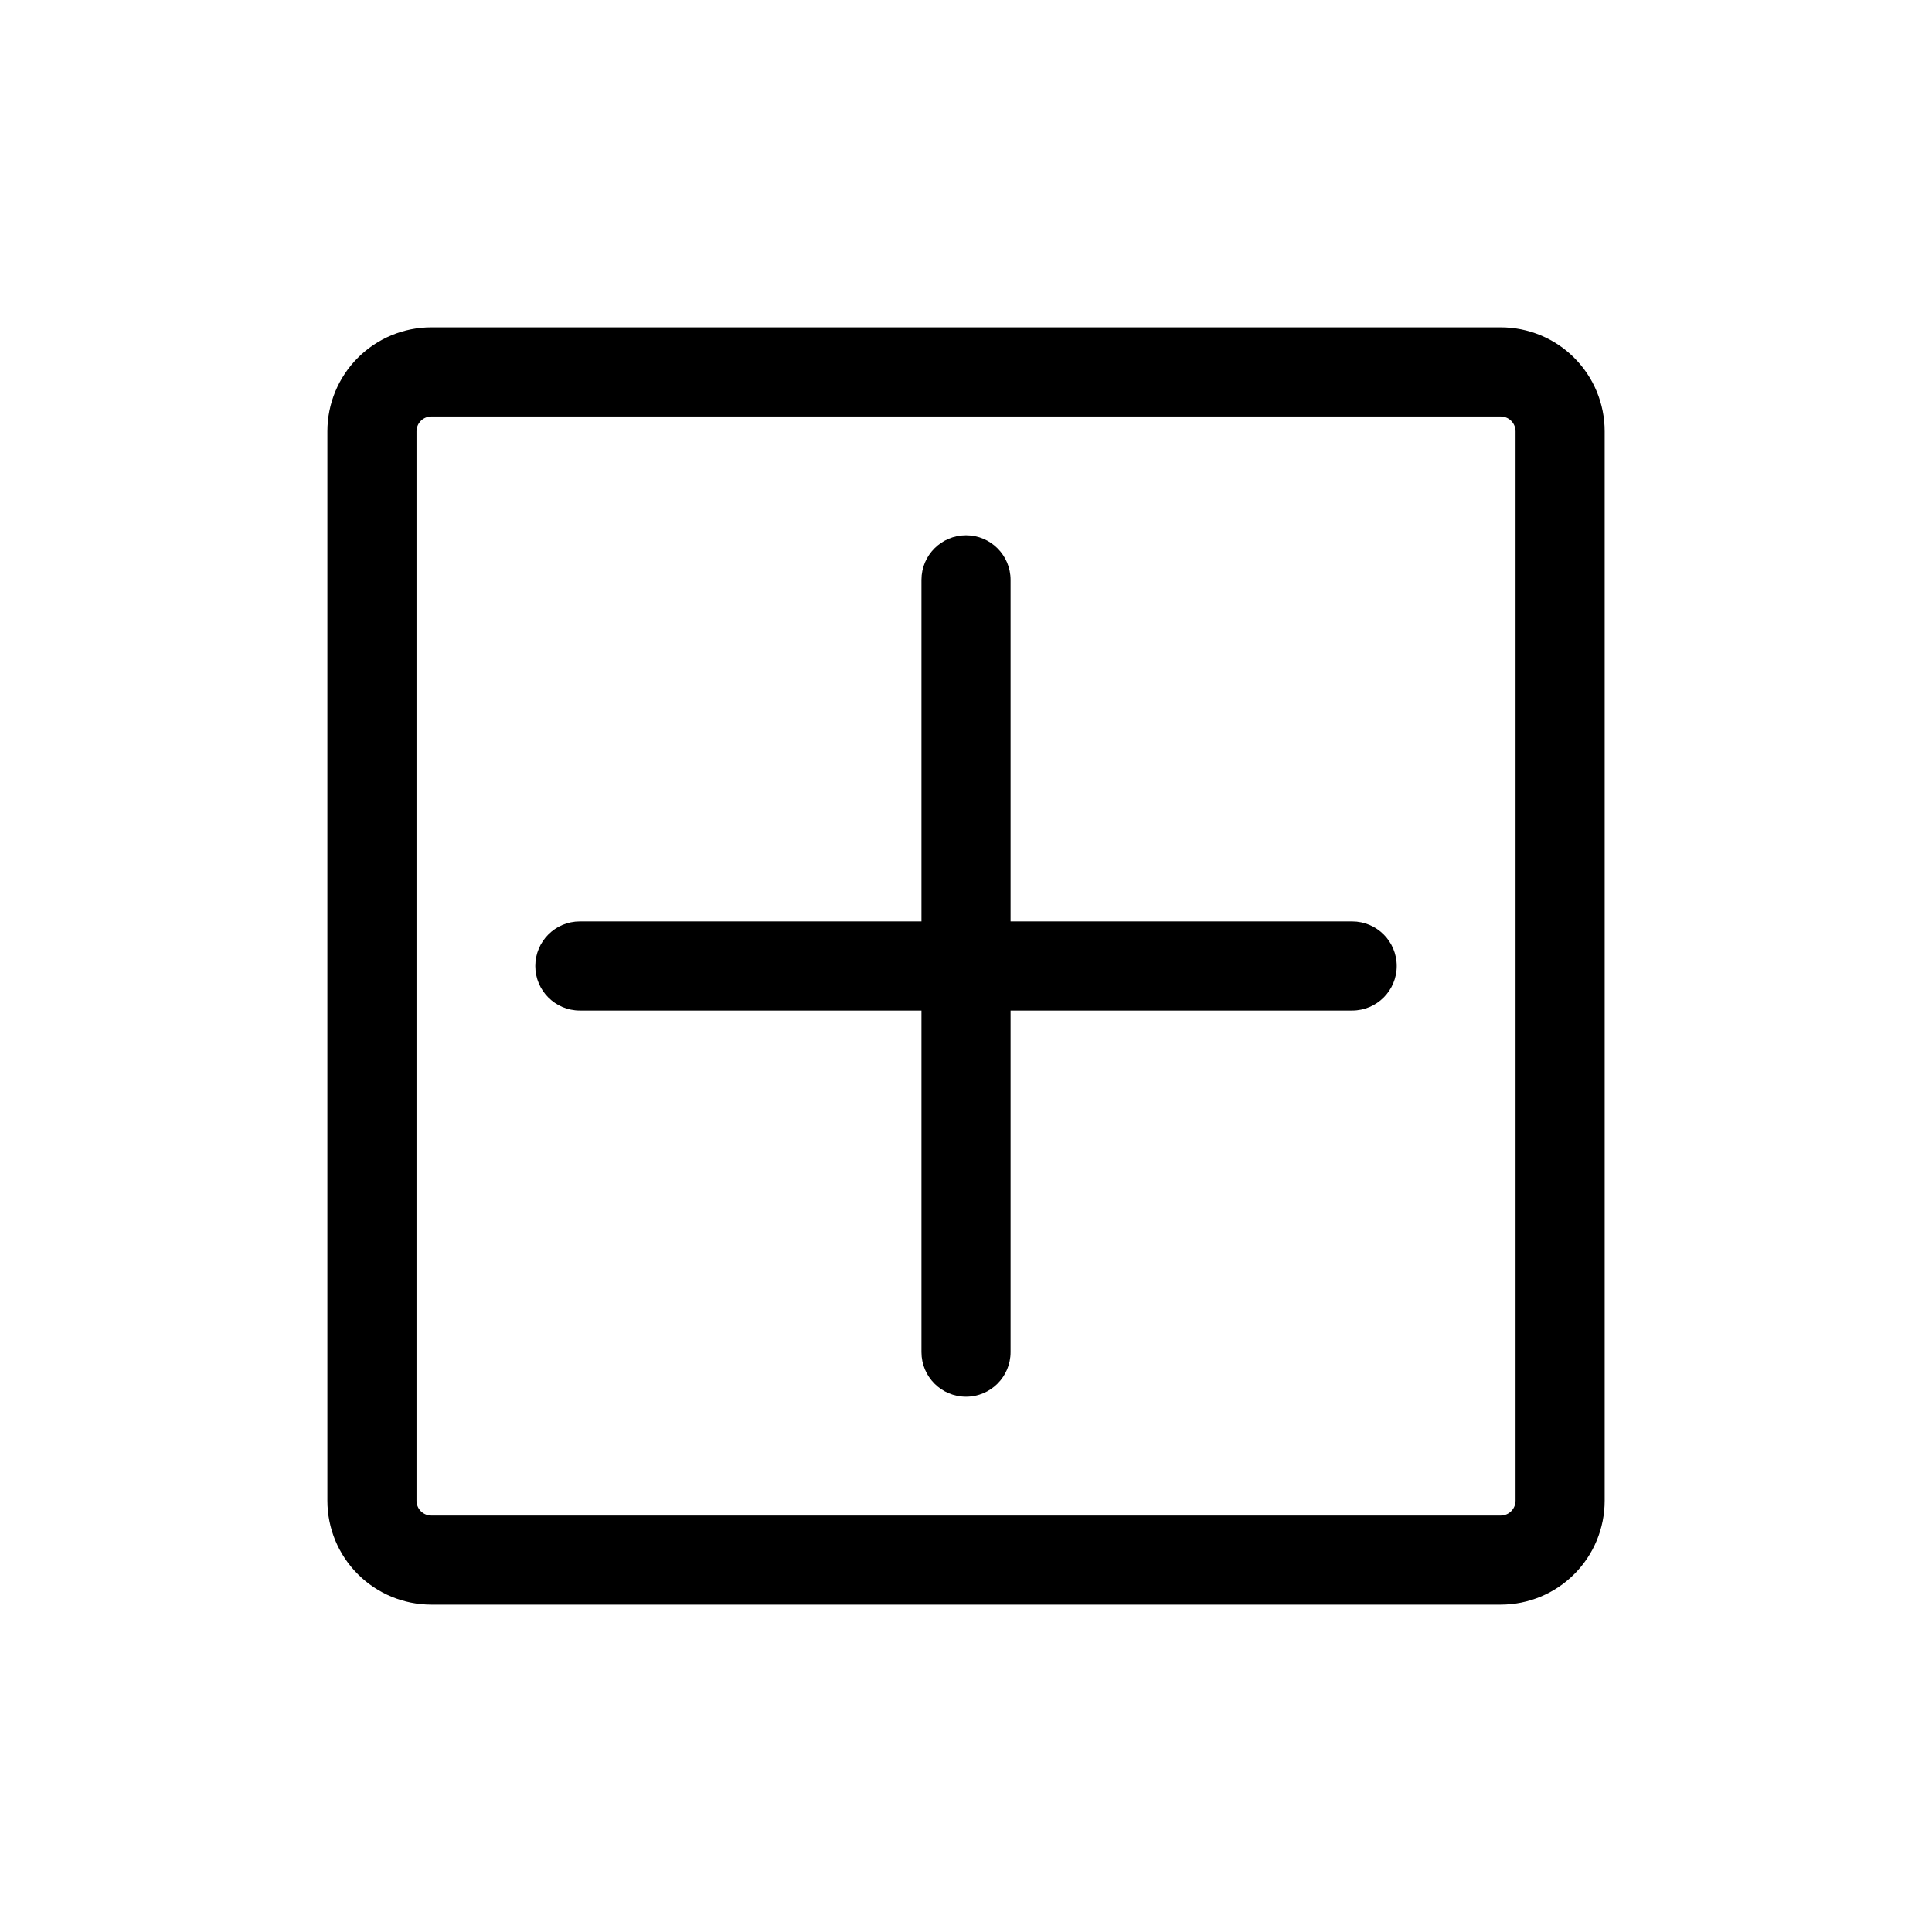 <?xml version="1.0" encoding="UTF-8"?>
<!-- Uploaded to: SVG Repo, www.svgrepo.com, Generator: SVG Repo Mixer Tools -->
<svg fill="#000000" width="800px" height="800px" version="1.1" viewBox="144 144 512 512" xmlns="http://www.w3.org/2000/svg">
 <g>
  <path d="m502.34 388.19h-90.531v-90.527c0-6.523-5.285-11.809-11.805-11.809-6.523 0-11.809 5.285-11.809 11.809v90.527h-90.527c-6.523 0-11.809 5.285-11.809 11.809 0 6.519 5.285 11.805 11.809 11.805h90.527v90.531c0 6.519 5.285 11.809 11.809 11.809 6.519 0 11.805-5.289 11.805-11.809v-90.531h90.531c6.519 0 11.809-5.285 11.809-11.805 0-6.523-5.289-11.809-11.809-11.809z"/>
  <path d="m541.7 230.75h-283.39c-7.305 0-14.312 2.902-19.48 8.07-5.168 5.168-8.07 12.176-8.07 19.48v283.39c0 7.309 2.902 14.316 8.07 19.48 5.168 5.168 12.176 8.07 19.48 8.07h283.39c7.309 0 14.316-2.902 19.48-8.07 5.168-5.164 8.07-12.172 8.07-19.48v-283.39c0-7.305-2.902-14.312-8.07-19.48-5.164-5.168-12.172-8.07-19.48-8.07zm3.938 310.95c0 1.043-0.418 2.043-1.156 2.781-0.738 0.738-1.738 1.156-2.781 1.156h-283.39c-2.172 0-3.934-1.766-3.934-3.938v-283.39c0-2.172 1.762-3.934 3.934-3.934h283.39c1.043 0 2.043 0.414 2.781 1.152 0.738 0.738 1.156 1.738 1.156 2.781z"/>
 </g>
</svg>